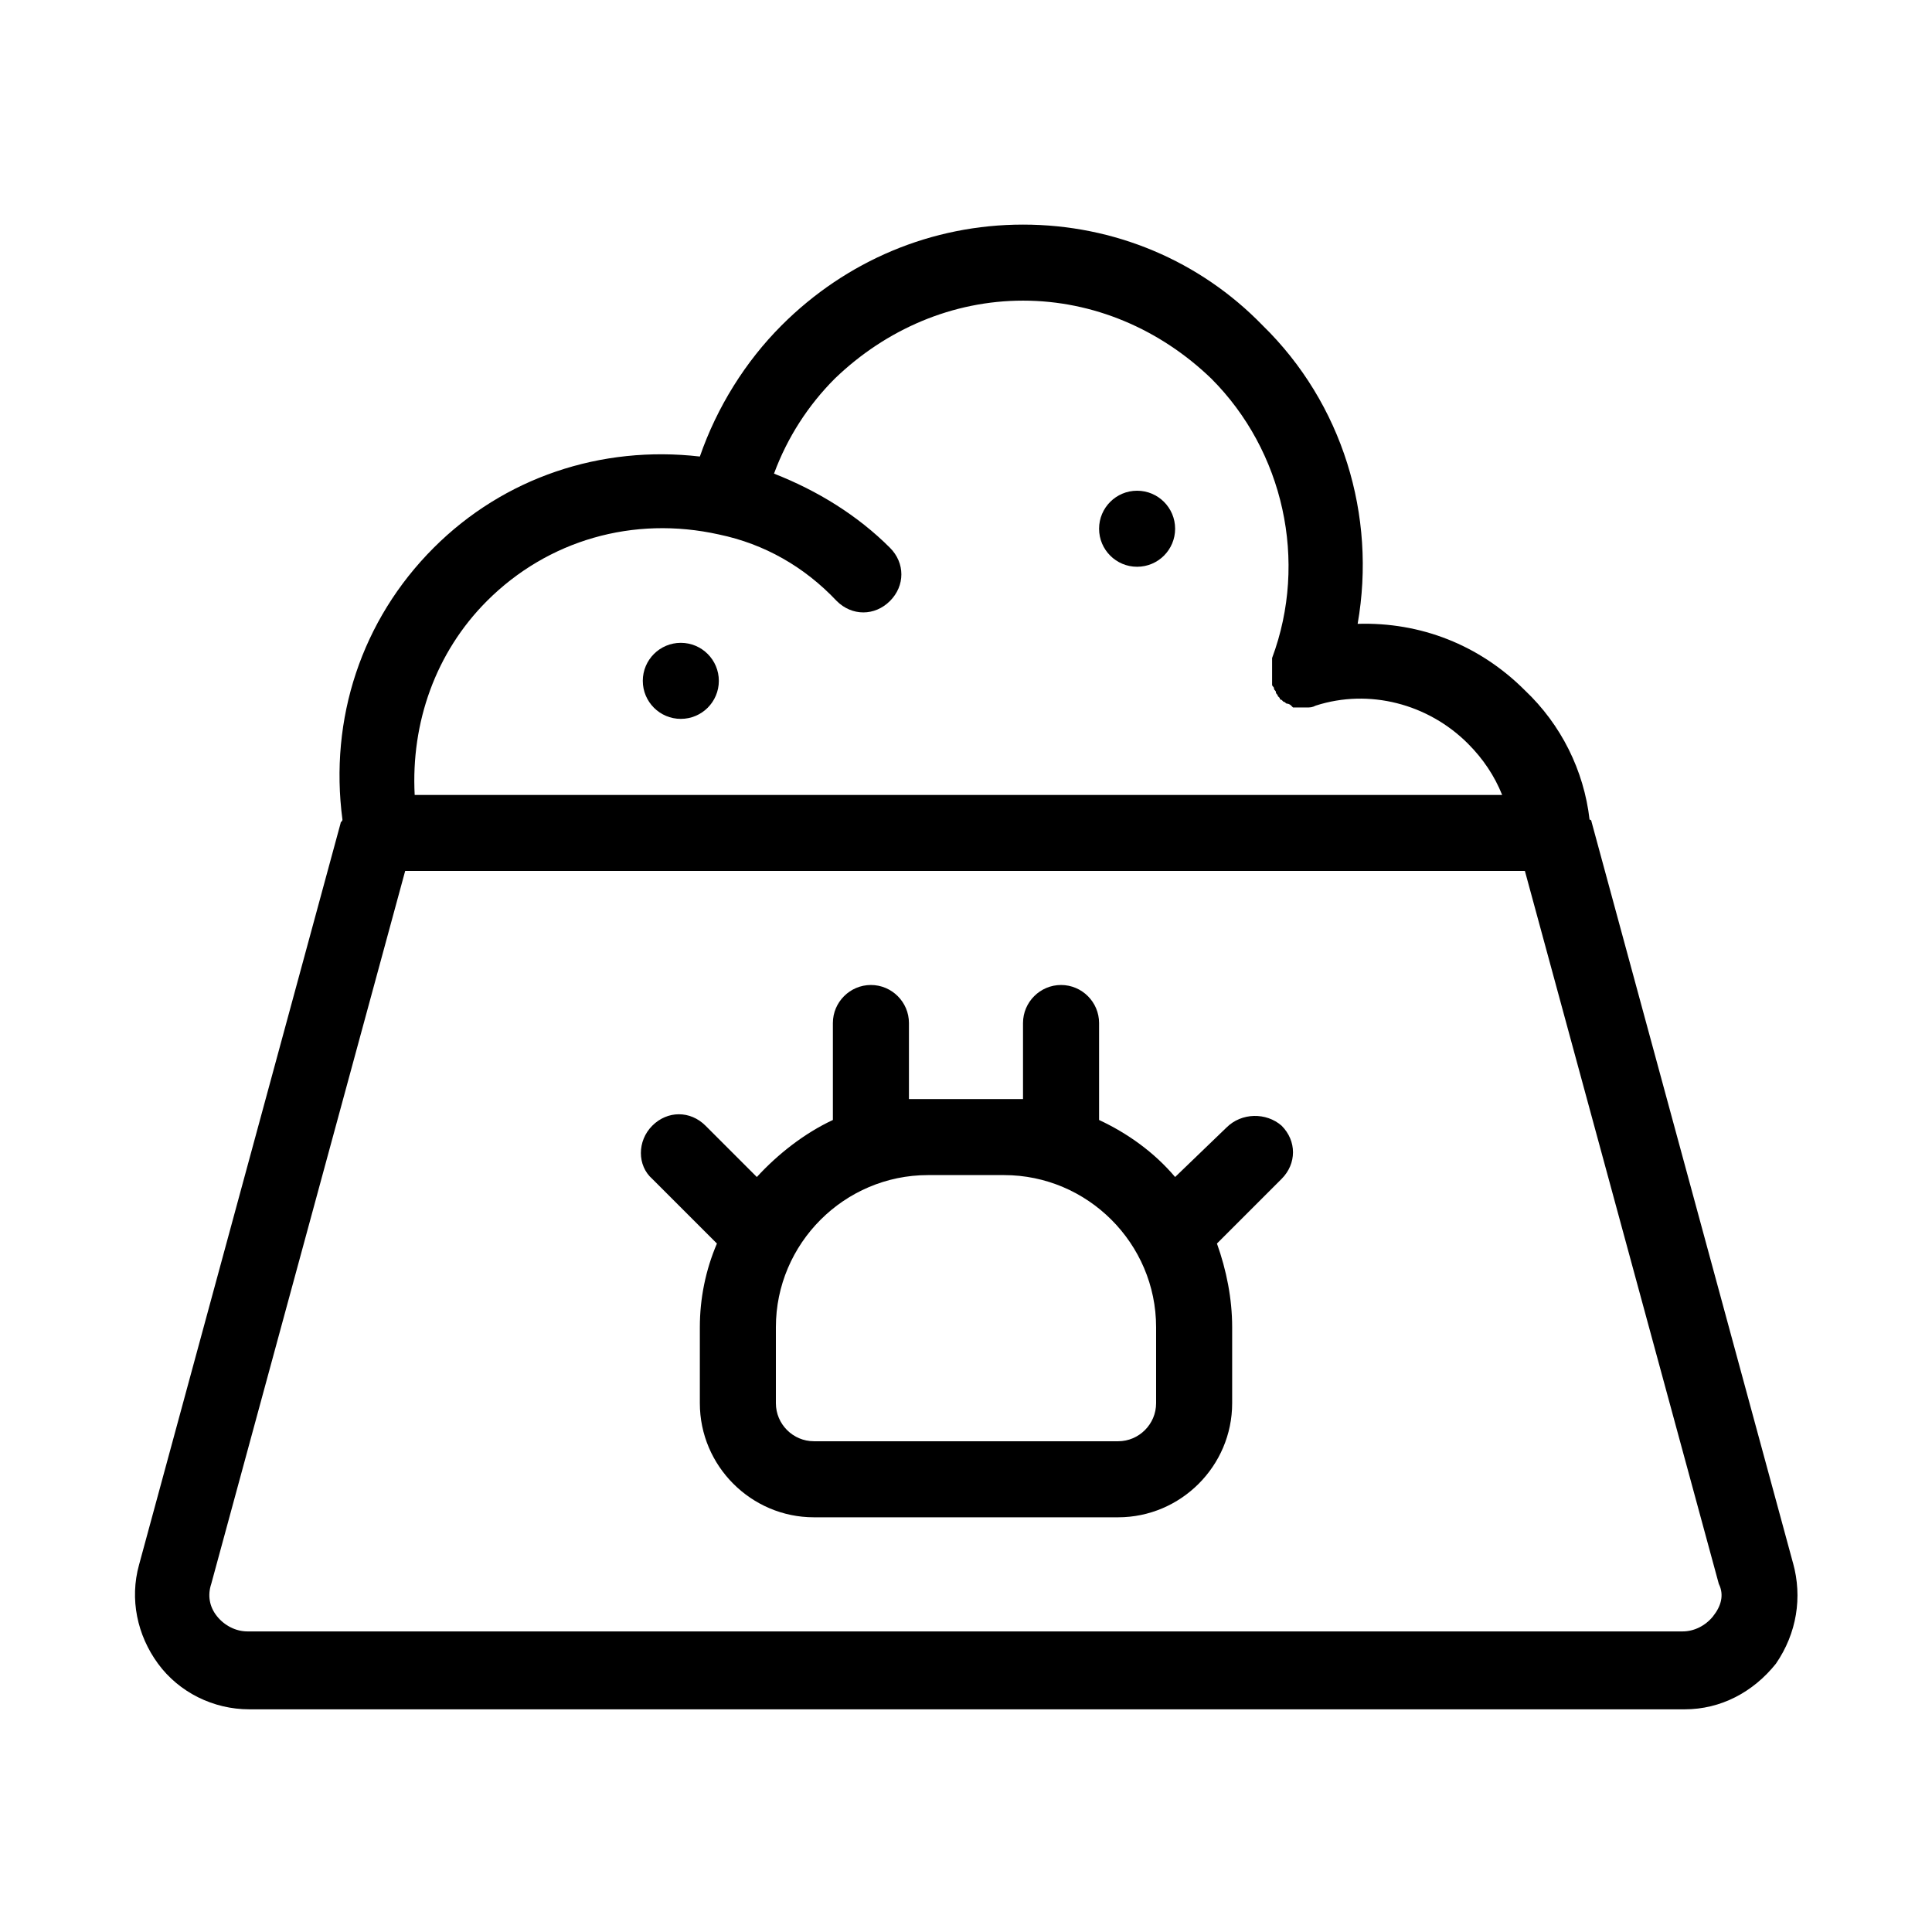 <?xml version="1.0" encoding="UTF-8"?>
<!-- Uploaded to: SVG Repo, www.svgrepo.com, Generator: SVG Repo Mixer Tools -->
<svg fill="#000000" width="800px" height="800px" version="1.1" viewBox="144 144 512 512" xmlns="http://www.w3.org/2000/svg">
 <g>
  <path d="m619.16 558.2-53.402-196.48s0-0.504-0.504-0.504c-1.512-13.098-7.559-25.191-17.129-34.258-12.09-12.09-27.711-18.137-44.336-17.633 5.039-28.719-4.031-58.441-25.191-79.098-16.625-17.133-39.297-26.707-63.48-26.707-24.184 0-46.855 9.574-63.984 26.703-9.574 9.574-17.129 21.664-21.664 34.762-26.199-3.023-51.891 5.543-70.535 24.184-19.145 19.145-27.711 45.344-24.184 72.043 0 0.504-0.504 0.504-0.504 1.008l-53.402 196.48c-2.519 9.07-0.504 18.641 5.039 26.199 5.543 7.559 14.609 12.09 24.184 12.09h380.38c9.574 0 18.137-4.535 24.184-12.09 5.543-8.059 7.055-17.633 4.535-26.699zm-346.12-254.93c16.121-16.121 38.793-22.672 61.465-17.633 12.09 2.519 22.672 8.566 31.234 17.633 2.016 2.016 4.535 3.023 7.055 3.023s5.039-1.008 7.055-3.023c4.031-4.031 4.031-10.078 0-14.105-8.566-8.566-19.145-15.113-30.73-19.648 3.527-9.574 9.07-18.137 16.121-25.191 13.602-13.098 31.234-20.656 49.879-20.656 18.641 0 36.273 7.559 49.879 20.656 19.145 19.145 25.695 48.367 16.121 74.059v0.504 1.008 1.008 1.008 1.008 1.008 1.008 0.504c0 0.504 0.504 0.504 0.504 1.008s0.504 0.504 0.504 1.008c0 0.504 0.504 0.504 0.504 1.008 0 0 0.504 0.504 0.504 0.504 0 0.504 0.504 0.504 0.504 0.504l0.504 0.504c0.504 0 0.504 0.504 1.008 0.504 0 0 0.504 0 1.008 0.504 0 0 0.504 0.504 0.504 0.504h0.504 0.504 1.008 0.504 0.504 0.504c1.008 0 1.512 0 2.519-0.504 14.105-4.535 29.727-0.504 40.305 10.078 4.031 4.031 7.055 8.566 9.07 13.602h-288.19c-1.008-19.145 5.543-37.785 19.145-51.391zm324.96 269.04c-2.016 2.519-5.039 4.031-8.062 4.031h-380.38c-3.023 0-6.047-1.512-8.062-4.031s-2.519-5.543-1.512-8.566l51.391-188.93h296.74l51.387 188.93c1.516 3.019 0.508 6.043-1.508 8.562z"/>
  <path d="m334.5 324.43c0 5.566-4.512 10.078-10.078 10.078-5.562 0-10.074-4.512-10.074-10.078 0-5.562 4.512-10.074 10.074-10.074 5.566 0 10.078 4.512 10.078 10.074"/>
  <path d="m455.42 284.12c0 5.566-4.512 10.078-10.078 10.078-5.562 0-10.074-4.512-10.074-10.078 0-5.562 4.512-10.074 10.074-10.074 5.566 0 10.078 4.512 10.078 10.074"/>
  <path d="m469.02 442.82-13.602 13.098c-5.543-6.551-12.594-11.586-20.152-15.113v-25.695c0-5.543-4.535-10.078-10.078-10.078s-10.078 4.535-10.078 10.078v20.152h-5.039-20.152-5.039v-20.152c0-5.543-4.535-10.078-10.078-10.078s-10.078 4.535-10.078 10.078v25.695c-7.559 3.527-14.609 9.07-20.152 15.113l-13.602-13.602c-4.031-4.031-10.078-4.031-14.105 0-4.031 4.031-4.031 10.578 0 14.105l17.129 17.129c-3.016 7.055-4.527 14.609-4.527 22.168v20.152c0 16.625 13.602 30.23 30.23 30.23h80.609c16.625 0 30.23-13.602 30.23-30.23v-20.152c0-7.559-1.512-15.113-4.031-22.168l17.129-17.129c4.031-4.031 4.031-10.078 0-14.105-4.031-3.527-10.582-3.527-14.613 0.504zm-18.641 73.051c0 5.543-4.535 10.078-10.078 10.078l-80.605-0.004c-5.543 0-10.078-4.535-10.078-10.078v-20.152c0-22.168 18.137-40.305 40.305-40.305h20.152c22.168 0 40.305 18.137 40.305 40.305z"/>
 </g>
</svg>